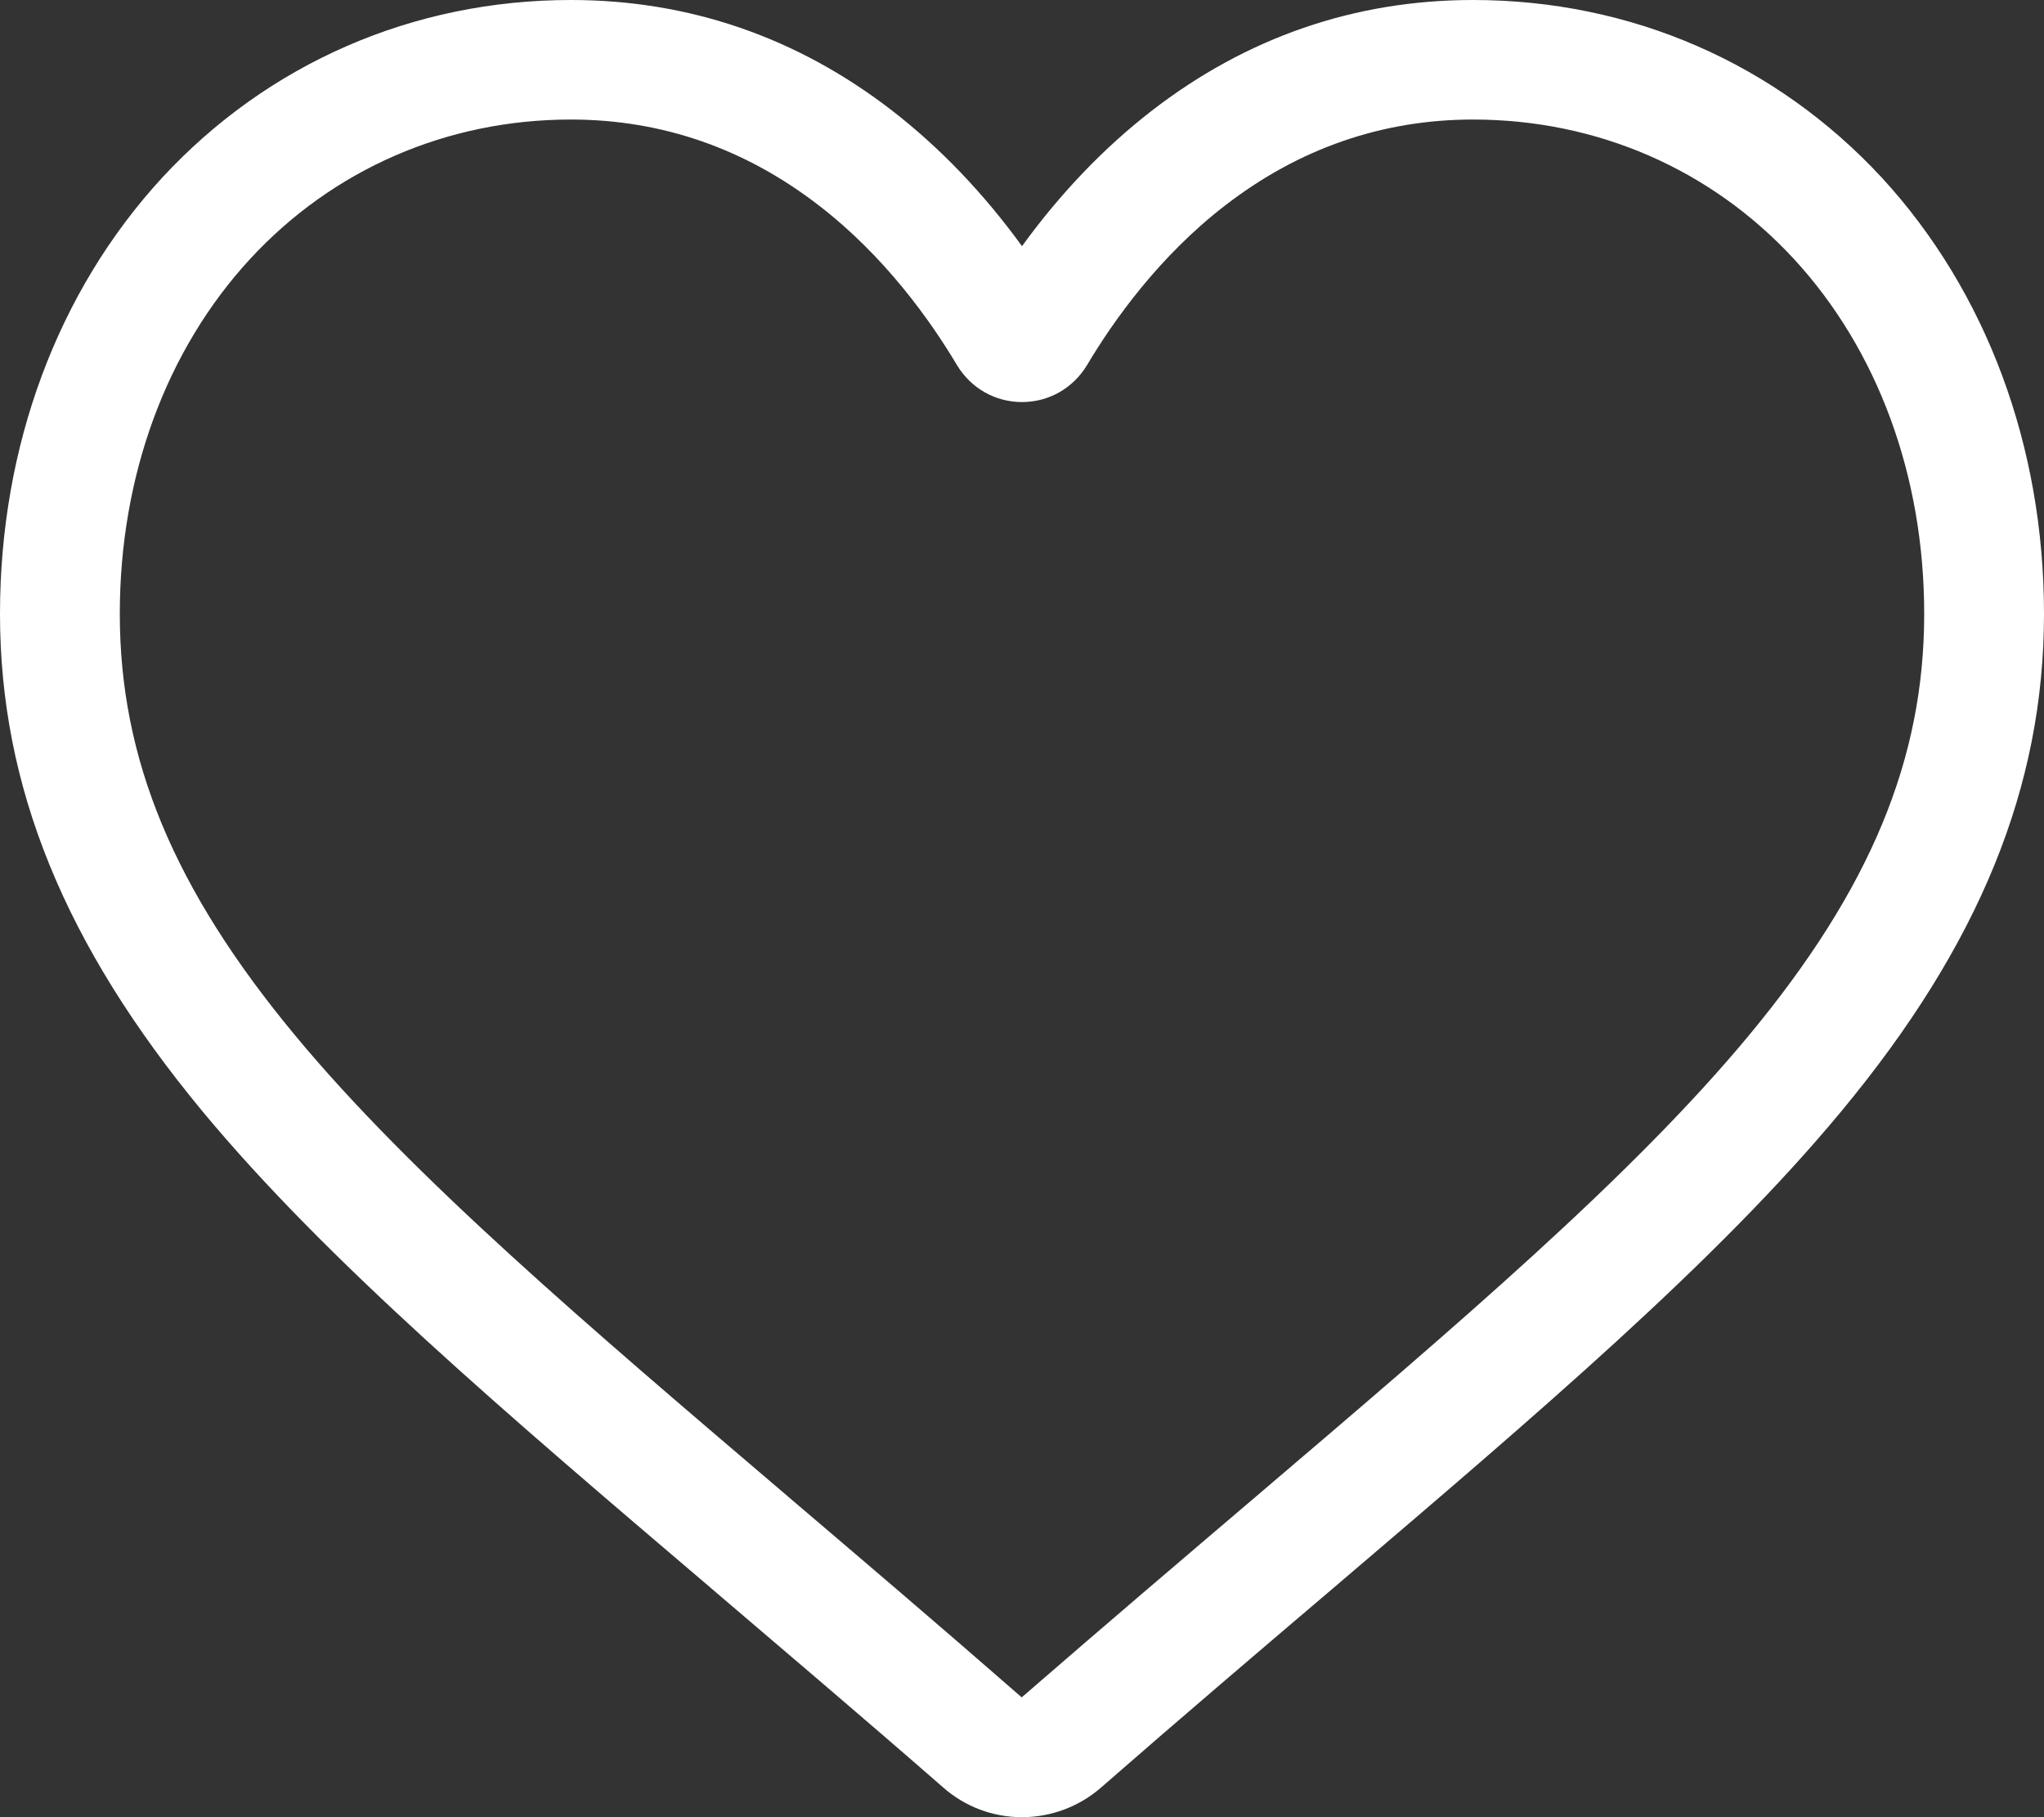 <svg version="1.2" baseProfile="tiny-ps" xmlns="http://www.w3.org/2000/svg" viewBox="0 0 72 64" width="72" height="64">
	<rect x="0" y="0" width="72" height="64" fill="#333333" stroke="none"/>
	<title>Tvar 59</title>
	<style>
		tspan { white-space:pre }
		.shp0 { fill: #ffffff } 
	</style>
	<path id="Tvar 59" class="shp0" d="M36 64C34.97 64 33.99 63.63 33.22 62.95C30.31 60.41 27.5 58.03 25.03 55.92L25.02 55.91C17.76 49.73 11.5 44.4 7.14 39.15C2.27 33.27 0 27.7 0 21.62C0 15.71 2.03 10.26 5.71 6.26C9.44 2.23 14.55 0 20.11 0C24.27 0 28.08 1.31 31.43 3.9C33.12 5.21 34.65 6.81 36 8.67C37.35 6.81 38.88 5.21 40.57 3.9C43.92 1.31 47.73 0 51.89 0C57.45 0 62.56 2.23 66.29 6.26C69.97 10.26 72 15.71 72 21.62C72 27.7 69.73 33.27 64.86 39.14C60.5 44.4 54.24 49.73 46.99 55.91C44.51 58.02 41.7 60.41 38.78 62.96C38.01 63.63 37.02 64 36 64ZM20.11 4.21C15.74 4.21 11.73 5.96 8.81 9.12C5.85 12.33 4.22 16.77 4.22 21.62C4.22 26.74 6.12 31.31 10.39 36.46C14.51 41.43 20.65 46.65 27.75 52.7L27.76 52.71C30.25 54.83 33.06 57.22 35.99 59.78C38.94 57.22 41.76 54.82 44.25 52.7C51.35 46.65 57.49 41.43 61.61 36.46C65.88 31.31 67.78 26.74 67.78 21.62C67.78 16.77 66.15 12.33 63.19 9.12C60.27 5.96 56.26 4.21 51.89 4.21C48.69 4.21 45.75 5.23 43.15 7.24C40.84 9.02 39.23 11.28 38.29 12.86C37.8 13.67 36.95 14.16 36 14.16C35.05 14.16 34.2 13.67 33.71 12.86C32.77 11.28 31.16 9.02 28.85 7.24C26.25 5.23 23.31 4.21 20.11 4.21Z" />
</svg>